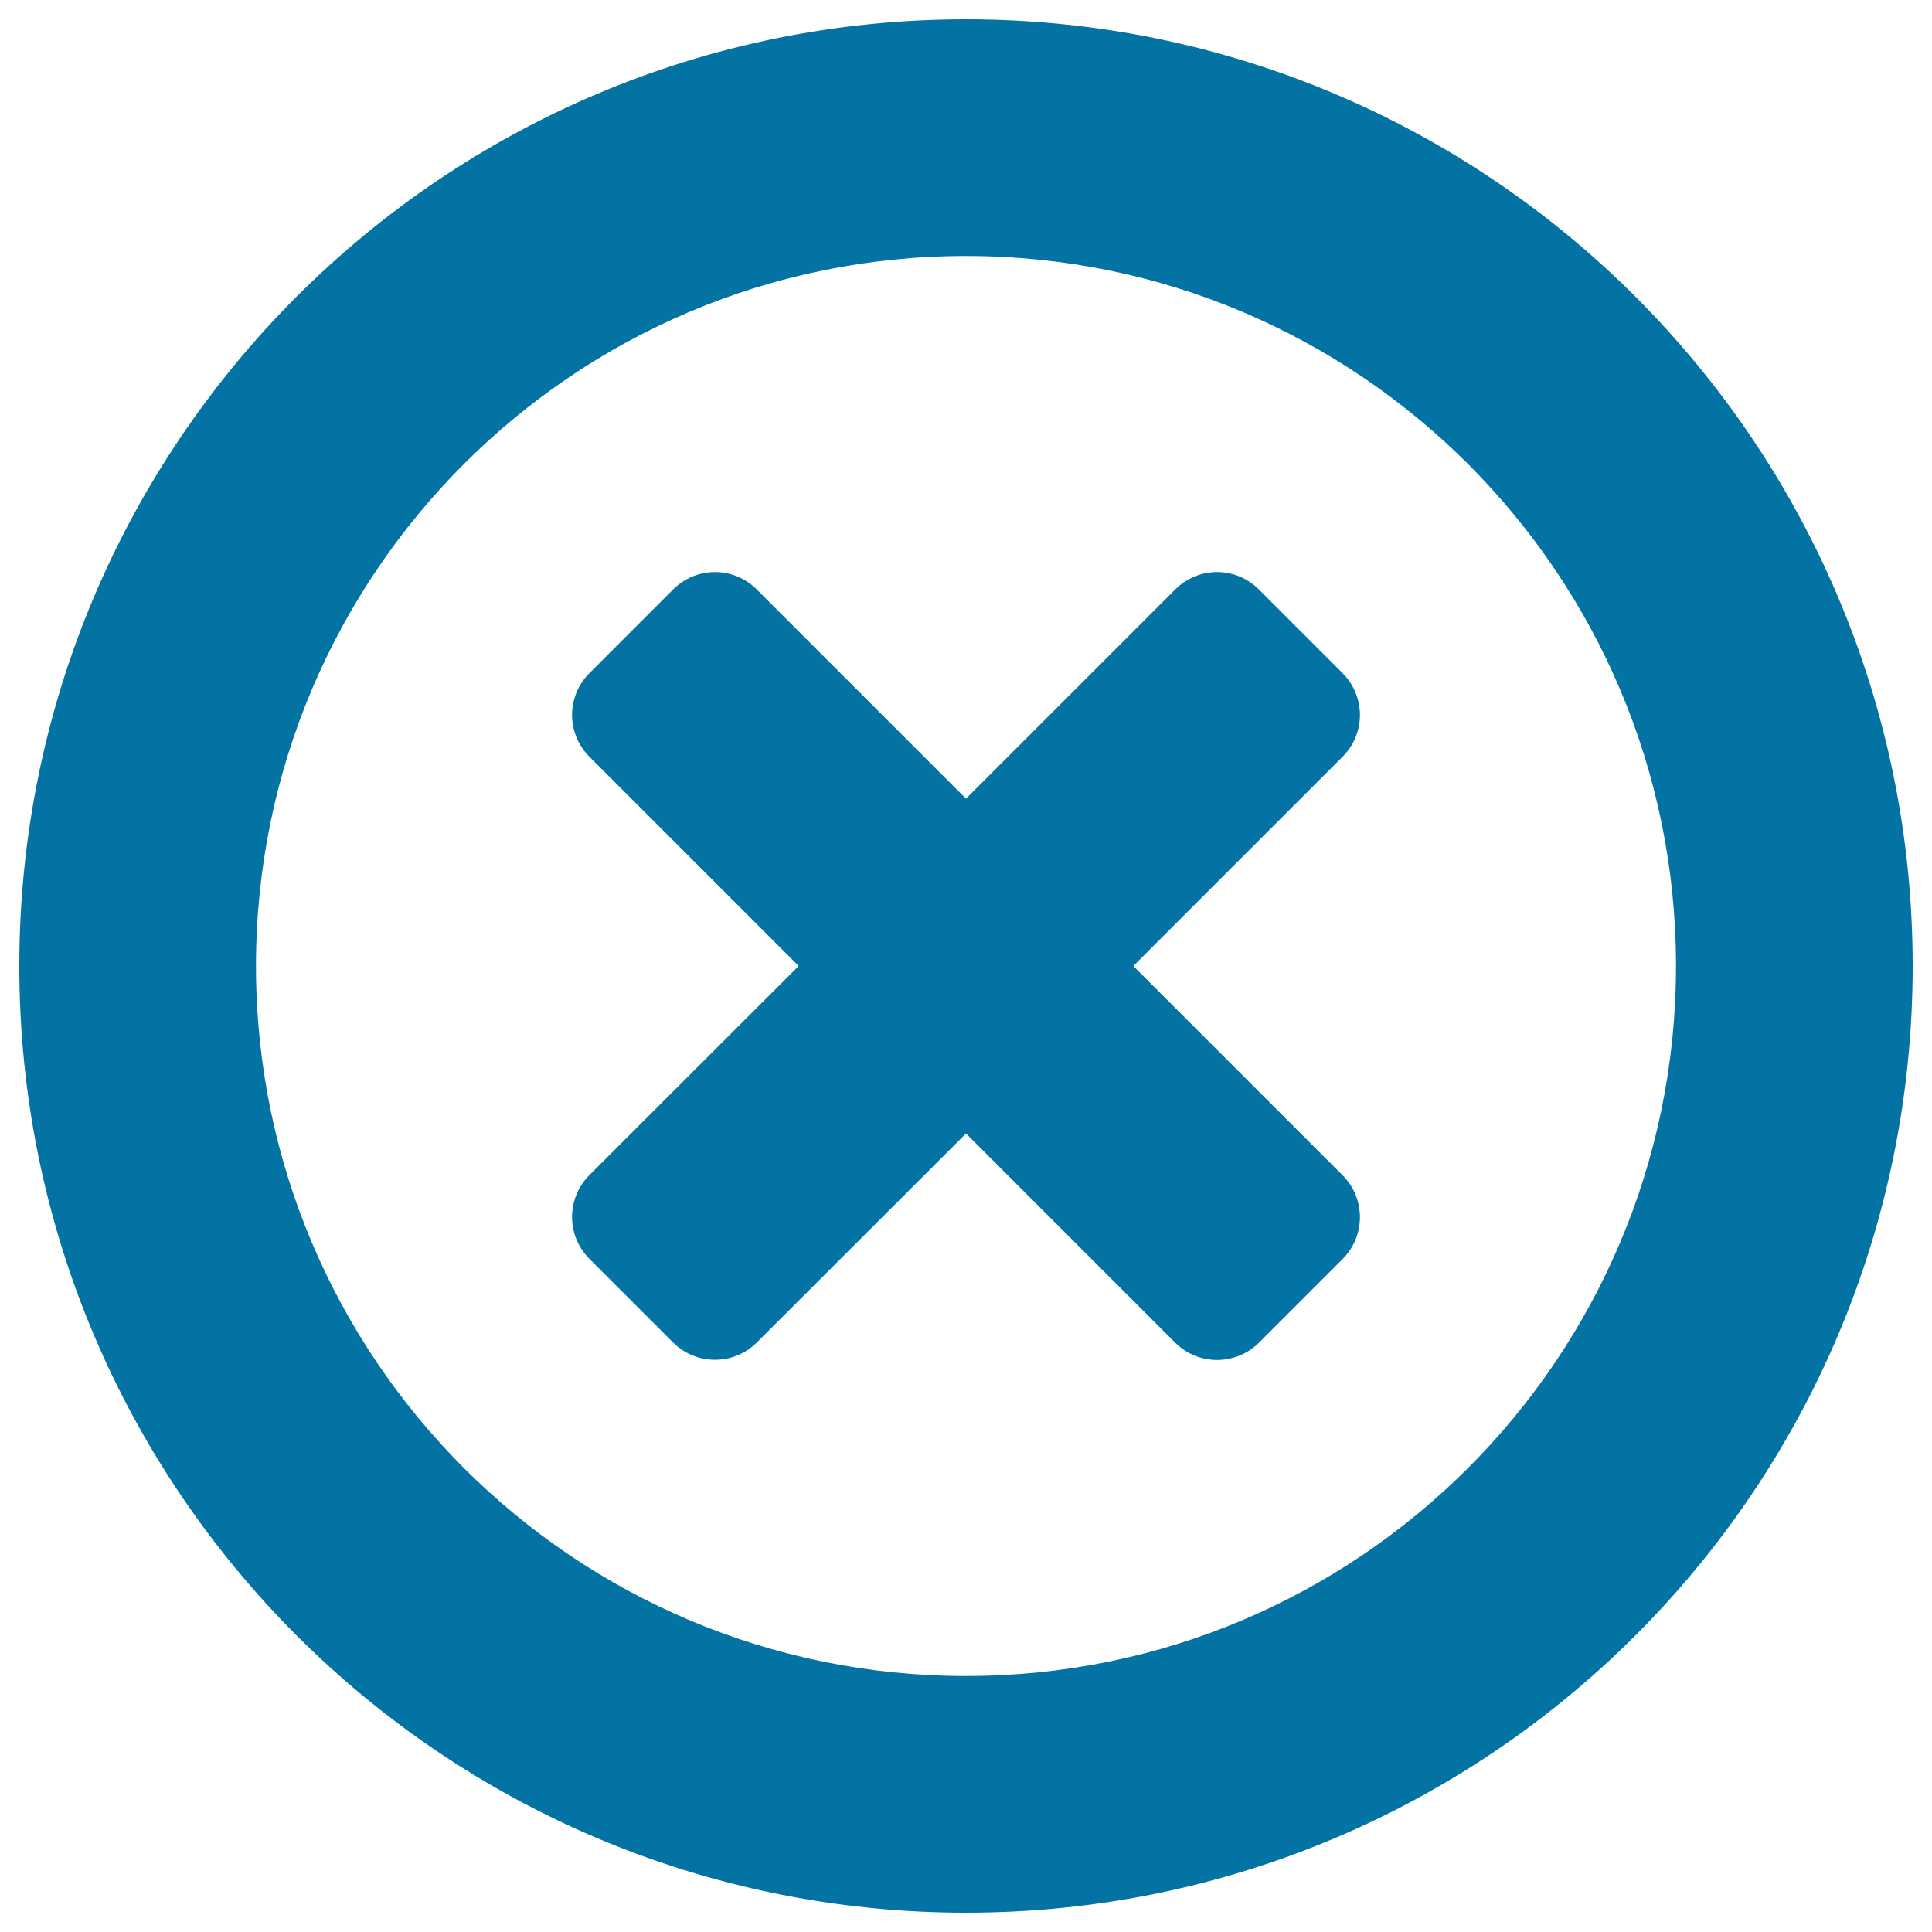 <svg xmlns="http://www.w3.org/2000/svg" viewBox="0 0 1000 1000" style="fill:#0273a2">
<title>Close button SVG icon</title>
<path d="M500,990C229.4,990,10,770.7,10,500C10,229.4,229.4,10,500,10c270.6,0,490,219.4,490,490C990,770.7,770.6,990,500,990z M500,132.5c-203,0-367.5,164.6-367.5,367.5c0,203,164.5,367.5,367.5,367.5c202.9,0,367.5-164.5,367.5-367.5C867.5,297.1,702.9,132.5,500,132.5z M586.6,500l108.3,108.3c12,12,12,31.4,0,43.4l-43.3,43.3c-12,11.9-31.3,11.9-43.3,0L500,586.7L391.7,694.9c-12,11.9-31.3,11.9-43.3,0l-43.3-43.3c-12-12-12-31.4,0-43.4L413.4,500L305.1,391.7c-12-12-12-31.3,0-43.3l43.3-43.3c12-12,31.3-12,43.3,0L500,413.4l108.3-108.3c12-12,31.3-12,43.3,0l43.3,43.3c12,12,12,31.3,0,43.3L586.6,500z"/>
</svg>